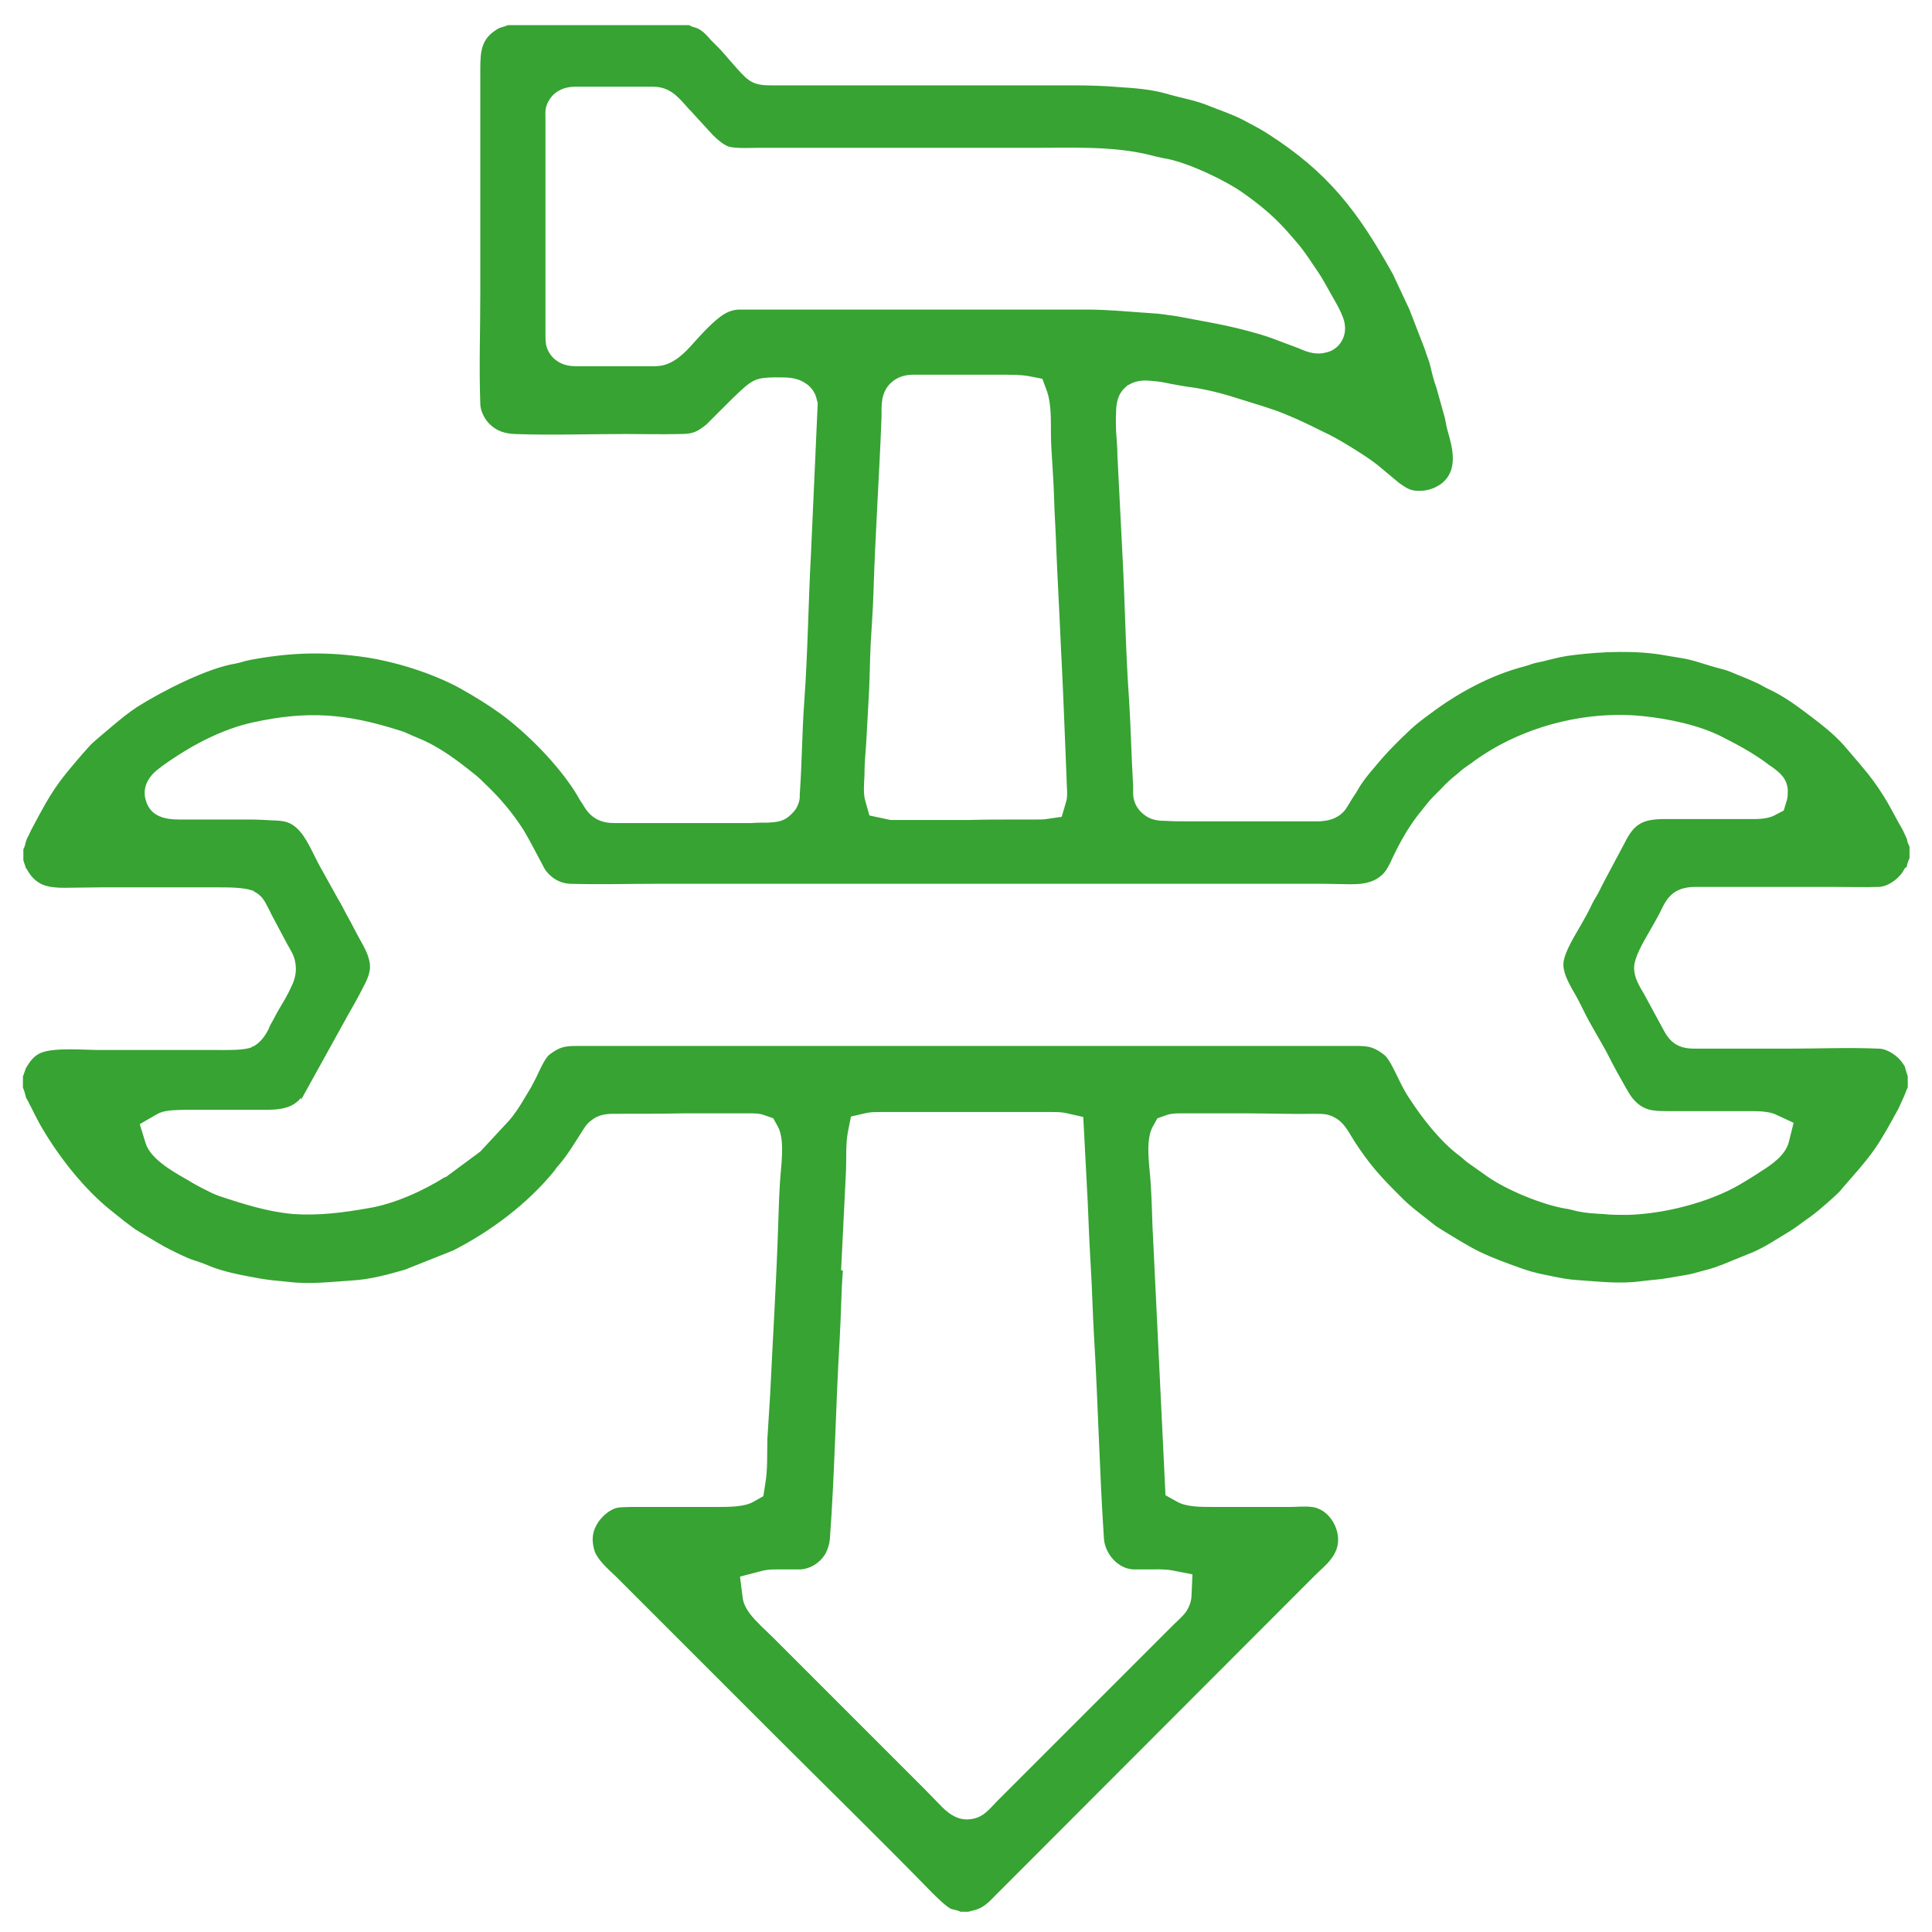 <?xml version="1.0" encoding="UTF-8"?>
<svg id="Layer_1" data-name="Layer 1" xmlns="http://www.w3.org/2000/svg" viewBox="0 0 43 43">
  <defs>
    <style>
      .cls-1 {
        fill: #36a332;
        fill-rule: evenodd;
      }
    </style>
  </defs>
  <path class="cls-1" d="M18.72,28.27l.11-2.23c.01-.28-.01-.56.04-.84l.07-.35.35-.08c.1-.02.21-.02.32-.02.16,0,.32,0,.48,0,.47,0,.94,0,1.41,0s.94,0,1.41,0c.16,0,.32,0,.48,0,.1,0,.22,0,.32.02l.4.09.1,1.91c.02.49.04.98.07,1.47.03.5.04,1.01.07,1.51.09,1.49.12,2.99.22,4.49.02.33.3.67.65.69.1,0,.21,0,.32,0,.18,0,.36-.01.54.02l.46.09-.02.46c0,.13-.05.26-.12.37-.09.12-.19.2-.29.3l-3.9,3.9c-.19.19-.32.39-.62.42-.25.03-.45-.1-.62-.27-.14-.14-.27-.28-.41-.42l-3.34-3.34c-.09-.09-.19-.18-.28-.27-.17-.17-.38-.38-.41-.63l-.06-.47.46-.12c.17-.05.37-.04.55-.04.11,0,.22,0,.33,0,.22-.01.43-.14.55-.33.06-.1.1-.23.11-.34.11-1.49.13-2.99.22-4.48.03-.5.03-1,.07-1.5M6.7,24.48l1.04-1.88c.12-.21.24-.42.35-.64.06-.11.12-.24.14-.37.03-.21-.08-.43-.18-.61-.12-.21-.22-.42-.34-.63-.06-.11-.11-.22-.18-.33h0s-.35-.63-.35-.63c-.07-.12-.13-.24-.19-.36-.13-.26-.3-.63-.6-.73-.09-.03-.22-.04-.31-.04-.17-.01-.35-.02-.53-.02-.3,0-.61,0-.91,0-.21,0-.43,0-.64,0-.32,0-.64-.06-.75-.41-.09-.27.03-.51.23-.68.09-.07.18-.14.27-.2.57-.39,1.2-.72,1.87-.87,1.23-.27,2.09-.2,3.28.18.14.04.26.11.39.16.5.2.91.52,1.32.85.06.05.11.1.17.16.34.32.62.65.87,1.04.09.15.17.3.25.45.06.11.11.21.17.32.02.04.05.1.08.14.13.17.32.28.53.29.66.02,1.31,0,1.97,0h14.8c.19,0,.39.01.58.01.12,0,.25,0,.38-.03.13-.03.24-.08.34-.17.11-.09.19-.27.25-.4.17-.36.38-.73.64-1.04.09-.11.16-.21.26-.31.06-.06.12-.12.18-.18.11-.12.23-.23.36-.33.06-.05.11-.1.17-.14.04-.03.09-.06.13-.09,1.06-.8,2.52-1.19,3.84-1.05.57.06,1.24.2,1.75.46.35.18.69.36,1.01.6.02.02.04.03.07.05.2.14.36.27.38.53,0,.08,0,.16-.02.23l-.07.23-.21.11c-.17.09-.43.08-.61.08-.25,0-.5,0-.75,0-.36,0-.72,0-1.08,0-.48,0-.68.1-.89.53h0s-.4.75-.4.75h0c-.07.13-.13.25-.19.37-.06.1-.12.2-.17.31-.06.13-.14.26-.21.39-.12.21-.36.59-.39.83-.03.21.11.46.21.64.08.13.15.27.22.41.17.36.39.69.57,1.04.12.24.25.47.38.7.05.08.1.18.16.25.23.27.44.28.77.28.36,0,.71,0,1.07,0,.25,0,.49,0,.74,0,.18,0,.43,0,.59.07l.41.19-.11.44c-.08.29-.39.5-.63.65-.15.1-.3.19-.45.28-.7.41-1.71.66-2.51.68-.18,0-.37,0-.55-.02-.19-.01-.37-.02-.56-.06-.09-.02-.18-.05-.27-.06-.52-.09-1.3-.41-1.73-.71h0s-.41-.29-.41-.29c-.08-.05-.14-.12-.21-.17-.42-.31-.83-.83-1.12-1.28-.09-.13-.16-.27-.23-.41-.06-.12-.22-.48-.33-.56-.28-.22-.42-.2-.77-.2H12.98c-.34,0-.48-.02-.76.2-.09.07-.23.38-.28.49-.04.08-.08.15-.12.23-.07.12-.14.23-.21.35-.08.13-.17.26-.27.38h0s-.65.7-.65.7l-.77.57h-.02c-.49.31-1.14.6-1.7.69-.56.1-1.12.17-1.68.13-.56-.05-1.1-.22-1.64-.4-.12-.04-.23-.1-.35-.16-.14-.07-.28-.15-.41-.23-.3-.17-.78-.45-.88-.79l-.13-.42.38-.22c.17-.1.41-.09.6-.1.22,0,.45,0,.67,0,.32,0,.64,0,.96,0,.34,0,.75.03.98-.27ZM23.29,18.23c-.08.01-.16.01-.25.01-.13,0-.26,0-.39,0-.36,0-.73,0-1.09.01-.36,0-.73,0-1.09,0-.13,0-.26,0-.39,0-.08,0-.15,0-.23,0h-.03s-.47-.1-.47-.1l-.09-.32c-.05-.16-.03-.39-.02-.56,0-.25.02-.5.04-.75.02-.36.04-.73.06-1.09.02-.38.02-.75.04-1.13.02-.37.05-.73.06-1.1.04-1.31.13-2.61.18-3.91,0-.28-.02-.55.21-.77.14-.13.31-.18.5-.18.4,0,.8,0,1.2,0,.27,0,.53,0,.8,0,.19,0,.38,0,.56.03l.31.06.11.3c.07.21.08.51.08.73,0,.17,0,.34.01.51.02.37.05.73.06,1.1.01.39.04.77.05,1.16.03.71.07,1.41.1,2.12.04.75.07,1.51.1,2.26.01.25.02.5.03.76,0,.14.03.34-.01.47l-.1.34-.35.05ZM15.87,3.01c.09.09.23.21.34.25.16.05.49.03.66.03h6.17c.81,0,1.67-.04,2.47.14.16.04.32.08.49.11.48.1,1.29.48,1.69.77.24.17.47.35.68.55.19.18.36.38.53.58.16.19.28.39.42.59.11.16.2.33.29.49.1.18.3.5.32.7.04.25-.09.5-.33.6-.02,0-.04.02-.07.02-.22.07-.43,0-.63-.09l-.56-.21h0c-.18-.07-.37-.12-.55-.17-.26-.07-.53-.13-.79-.18-.27-.05-.53-.1-.8-.15-.2-.03-.39-.06-.59-.07-.47-.03-.94-.08-1.42-.08h-7.73c-.12,0-.24.04-.34.1-.22.13-.51.45-.68.64-.22.25-.49.52-.85.52h-1.79c-.22,0-.42-.08-.55-.26-.11-.16-.11-.28-.11-.46V2.67c0-.19-.02-.29.1-.47.13-.19.34-.27.56-.27h1.73c.37,0,.55.21.77.46.04.05.09.09.13.14h0s.44.48.44.48ZM42.44,19.29s0,0,0-.01c.01-.06.03-.12.06-.18v-.25s-.03-.08-.05-.12c0-.02,0-.04-.01-.06-.01-.03-.04-.08-.05-.11-.04-.09-.09-.18-.14-.26-.08-.15-.16-.3-.24-.44-.13-.22-.27-.43-.43-.63-.12-.15-.24-.29-.36-.43-.06-.07-.12-.14-.18-.21-.23-.26-.53-.49-.81-.7-.26-.2-.56-.41-.86-.55-.09-.04-.18-.1-.27-.14-.13-.06-.27-.12-.4-.17-.12-.05-.25-.11-.38-.14-.16-.04-.32-.09-.48-.14-.13-.04-.27-.08-.4-.1-.12-.02-.24-.04-.36-.06-.64-.12-1.42-.09-2.06-.01-.2.02-.4.07-.6.12-.1.03-.2.04-.3.07-.11.04-.22.07-.33.1-.69.2-1.38.58-1.95,1.01-.15.11-.3.22-.44.35-.12.11-.24.23-.36.35-.16.16-.31.33-.45.5-.13.15-.27.32-.37.5-.05.09-.12.18-.17.27-.06.09-.08.15-.16.23-.14.14-.32.19-.52.2-.59,0-1.17,0-1.76,0-.41,0-.82,0-1.23,0-.14,0-.28,0-.43-.01-.18,0-.34-.02-.49-.14-.1-.08-.17-.17-.21-.29-.03-.09-.03-.15-.03-.24,0-.04,0-.07,0-.11-.04-.64-.05-1.27-.09-1.91-.08-1.09-.09-2.18-.15-3.27l-.11-2.18c0-.18-.02-.36-.03-.54,0-.13-.01-.26,0-.39,0-.23.04-.44.22-.59l.03-.03.04-.02c.17-.1.35-.1.53-.08.13.01.25.03.38.06.16.03.32.06.48.08.36.05.73.15,1.07.26.34.11.68.2,1.02.34.27.11.54.24.8.37.22.1.43.22.64.35.21.13.42.26.61.41h0s.48.4.48.4c.12.08.2.15.35.17.21.02.39-.02.57-.14.4-.29.28-.78.16-1.19-.03-.1-.04-.19-.06-.28l-.19-.68c-.06-.16-.1-.33-.14-.5-.02-.08-.05-.16-.08-.24-.04-.13-.09-.25-.14-.38-.08-.21-.16-.41-.24-.62l-.37-.79c-.78-1.4-1.44-2.27-2.81-3.14-.17-.11-.36-.2-.54-.3-.26-.13-.54-.22-.81-.33-.29-.11-.6-.16-.9-.25-.32-.09-.69-.12-1.02-.14-.35-.03-.69-.04-1.04-.04h-6.67c-.25,0-.43,0-.63-.19-.12-.11-.23-.25-.34-.37-.08-.09-.16-.19-.24-.27-.06-.06-.12-.12-.18-.18-.05-.06-.14-.16-.2-.2-.04-.03-.09-.06-.13-.07-.06-.02-.11-.03-.15-.06h-4.04c-.06.03-.11.04-.18.06-.41.22-.43.5-.43.94v4.97c0,.82-.03,1.64,0,2.46,0,.16.11.37.23.47.15.14.33.19.53.2.82.03,1.65,0,2.47,0,.41,0,.82.01,1.24,0,.26,0,.36-.05.56-.21.05-.05.1-.1.15-.15.09-.09.18-.18.27-.27.11-.11.22-.22.33-.32.13-.12.26-.24.43-.28.13-.03.29-.03.42-.03.2,0,.41,0,.59.12.14.08.24.22.27.38l.02.07-.15,3.35h0c-.06,1.1-.07,2.2-.15,3.3-.05.68-.05,1.37-.1,2.06,0,.09,0,.14-.04.23-.04.11-.11.18-.2.26-.14.12-.3.13-.47.14-.13,0-.26,0-.39.01-.37,0-.73,0-1.1,0-.53,0-1.05,0-1.58,0-.11,0-.22,0-.33,0-.15,0-.29-.02-.43-.1-.15-.09-.22-.2-.31-.35-.06-.08-.1-.17-.16-.26-.39-.61-1.05-1.28-1.63-1.71-.29-.21-.6-.4-.92-.58-.64-.35-1.52-.62-2.24-.71-.86-.11-1.59-.08-2.44.08-.11.02-.21.06-.32.08-.63.1-1.64.62-2.18.96-.2.13-.38.28-.56.43-.11.09-.22.19-.33.28-.07.06-.14.12-.2.19-.18.2-.35.4-.52.61-.17.21-.32.44-.45.67-.08.14-.16.29-.24.44-.05.09-.09.17-.13.26-.02.03-.04.08-.05.11-.02.08-.03.13-.06.18v.25s.03.09.05.15c0,.02.02.04.03.05.08.15.19.27.35.34.15.06.33.07.48.07.27,0,.53-.01.8-.01.52,0,1.04,0,1.56,0,.36,0,.72,0,1.08,0,.2,0,.56,0,.74.07h.02s.02.02.02.02c.19.1.23.2.32.37.03.05.05.1.07.14h0s.34.64.34.64c.08.15.16.25.19.42.04.2,0,.38-.09.56-.08.18-.18.34-.28.51-.06.1-.11.21-.17.31-.02.03-.04.08-.05.11-.08.16-.18.3-.34.39h-.02s-.02.02-.02.02c-.18.07-.53.06-.74.06-.36,0-.72,0-1.08,0-.52,0-1.04,0-1.56,0-.33,0-1-.06-1.3.06-.16.06-.26.2-.34.34-.02.04-.03.09-.05.13,0,.02-.01.04-.02.05v.26c.03.06.04.11.06.18,0,.03.03.08.05.11.04.09.09.17.13.26.07.14.15.29.23.42.38.63.92,1.31,1.5,1.77.1.08.2.16.3.24.1.07.2.16.31.22.14.08.28.17.42.25.18.11.37.2.56.29.07.03.15.07.22.09.11.04.22.07.33.12.35.15.76.22,1.13.29.22.04.45.06.67.08.47.06.94,0,1.41-.03.39-.02.8-.13,1.18-.24l1.08-.43c.84-.43,1.64-1.03,2.24-1.76.03-.04.06-.09.1-.13.2-.23.36-.5.52-.75.07-.11.11-.18.22-.26.15-.12.32-.14.5-.14.52,0,1.03,0,1.55-.01.36,0,.71,0,1.07,0,.13,0,.26,0,.39,0,.11,0,.23,0,.33.04l.2.07.1.18c.17.3.07.89.05,1.24-.02.32-.03.63-.04.95-.04,1.27-.12,2.53-.18,3.8-.02.32-.04.63-.06.95-.01.35.01.69-.05,1.03l-.04.26-.23.13c-.2.11-.53.11-.76.11-.31,0-.62,0-.94,0-.27,0-.53,0-.8,0-.15,0-.32,0-.47.01-.19.02-.36.17-.47.32-.14.21-.16.4-.09.64.06.2.32.43.47.57l2.11,2.11c.47.47.94.94,1.41,1.41,1.17,1.17,2.36,2.33,3.52,3.52.08.08.34.34.44.37.08.02.14.03.2.06h.17l.15-.04c.24-.06.39-.27.56-.43l7.01-7.02c.19-.19.39-.33.48-.59.13-.38-.15-.89-.56-.93-.16-.02-.32,0-.48,0-.27,0-.54,0-.81,0-.31,0-.62,0-.94,0-.23,0-.55,0-.75-.11l-.27-.15-.29-6c-.01-.32-.02-.63-.04-.95-.02-.35-.13-.95.05-1.26l.1-.18.2-.07c.11-.04.22-.04.33-.04.13,0,.26,0,.38,0,.35,0,.71,0,1.06,0,.51,0,1.03.02,1.54.01.16,0,.29,0,.43.08.23.12.32.34.45.54.15.23.3.44.48.65.17.2.35.38.53.56.24.25.53.45.8.67.06.04.13.08.19.12.25.15.5.31.76.44.33.16.67.28,1.01.4.2.07.4.11.6.15.19.04.39.08.58.09.46.03.93.09,1.39.03.22-.03.45-.04.67-.08.2-.04.41-.06.61-.12.17-.05.37-.09.52-.16h.01s.59-.24.59-.24c.33-.12.65-.34.95-.52.15-.09.29-.21.44-.31.13-.09.25-.2.37-.3.12-.11.26-.22.36-.35.24-.28.5-.56.71-.86.2-.29.36-.59.53-.9.04-.08.07-.16.11-.24.04-.08.06-.16.1-.24v-.25s-.03-.08-.04-.12c0-.02-.02-.05-.02-.08-.01-.03-.03-.05-.05-.08-.1-.16-.33-.32-.52-.33-.68-.03-1.36,0-2.04,0s-1.38,0-2.07,0c-.31,0-.51-.09-.67-.37l-.45-.83c-.11-.19-.23-.37-.23-.6s.21-.58.33-.79c.09-.16.18-.31.26-.47.07-.15.15-.3.28-.4.15-.11.32-.14.5-.14.69,0,1.37,0,2.06,0,.33,0,.66,0,.99,0,.34,0,.69.01,1.03,0,.22-.01.48-.21.57-.41Z"/>
</svg>